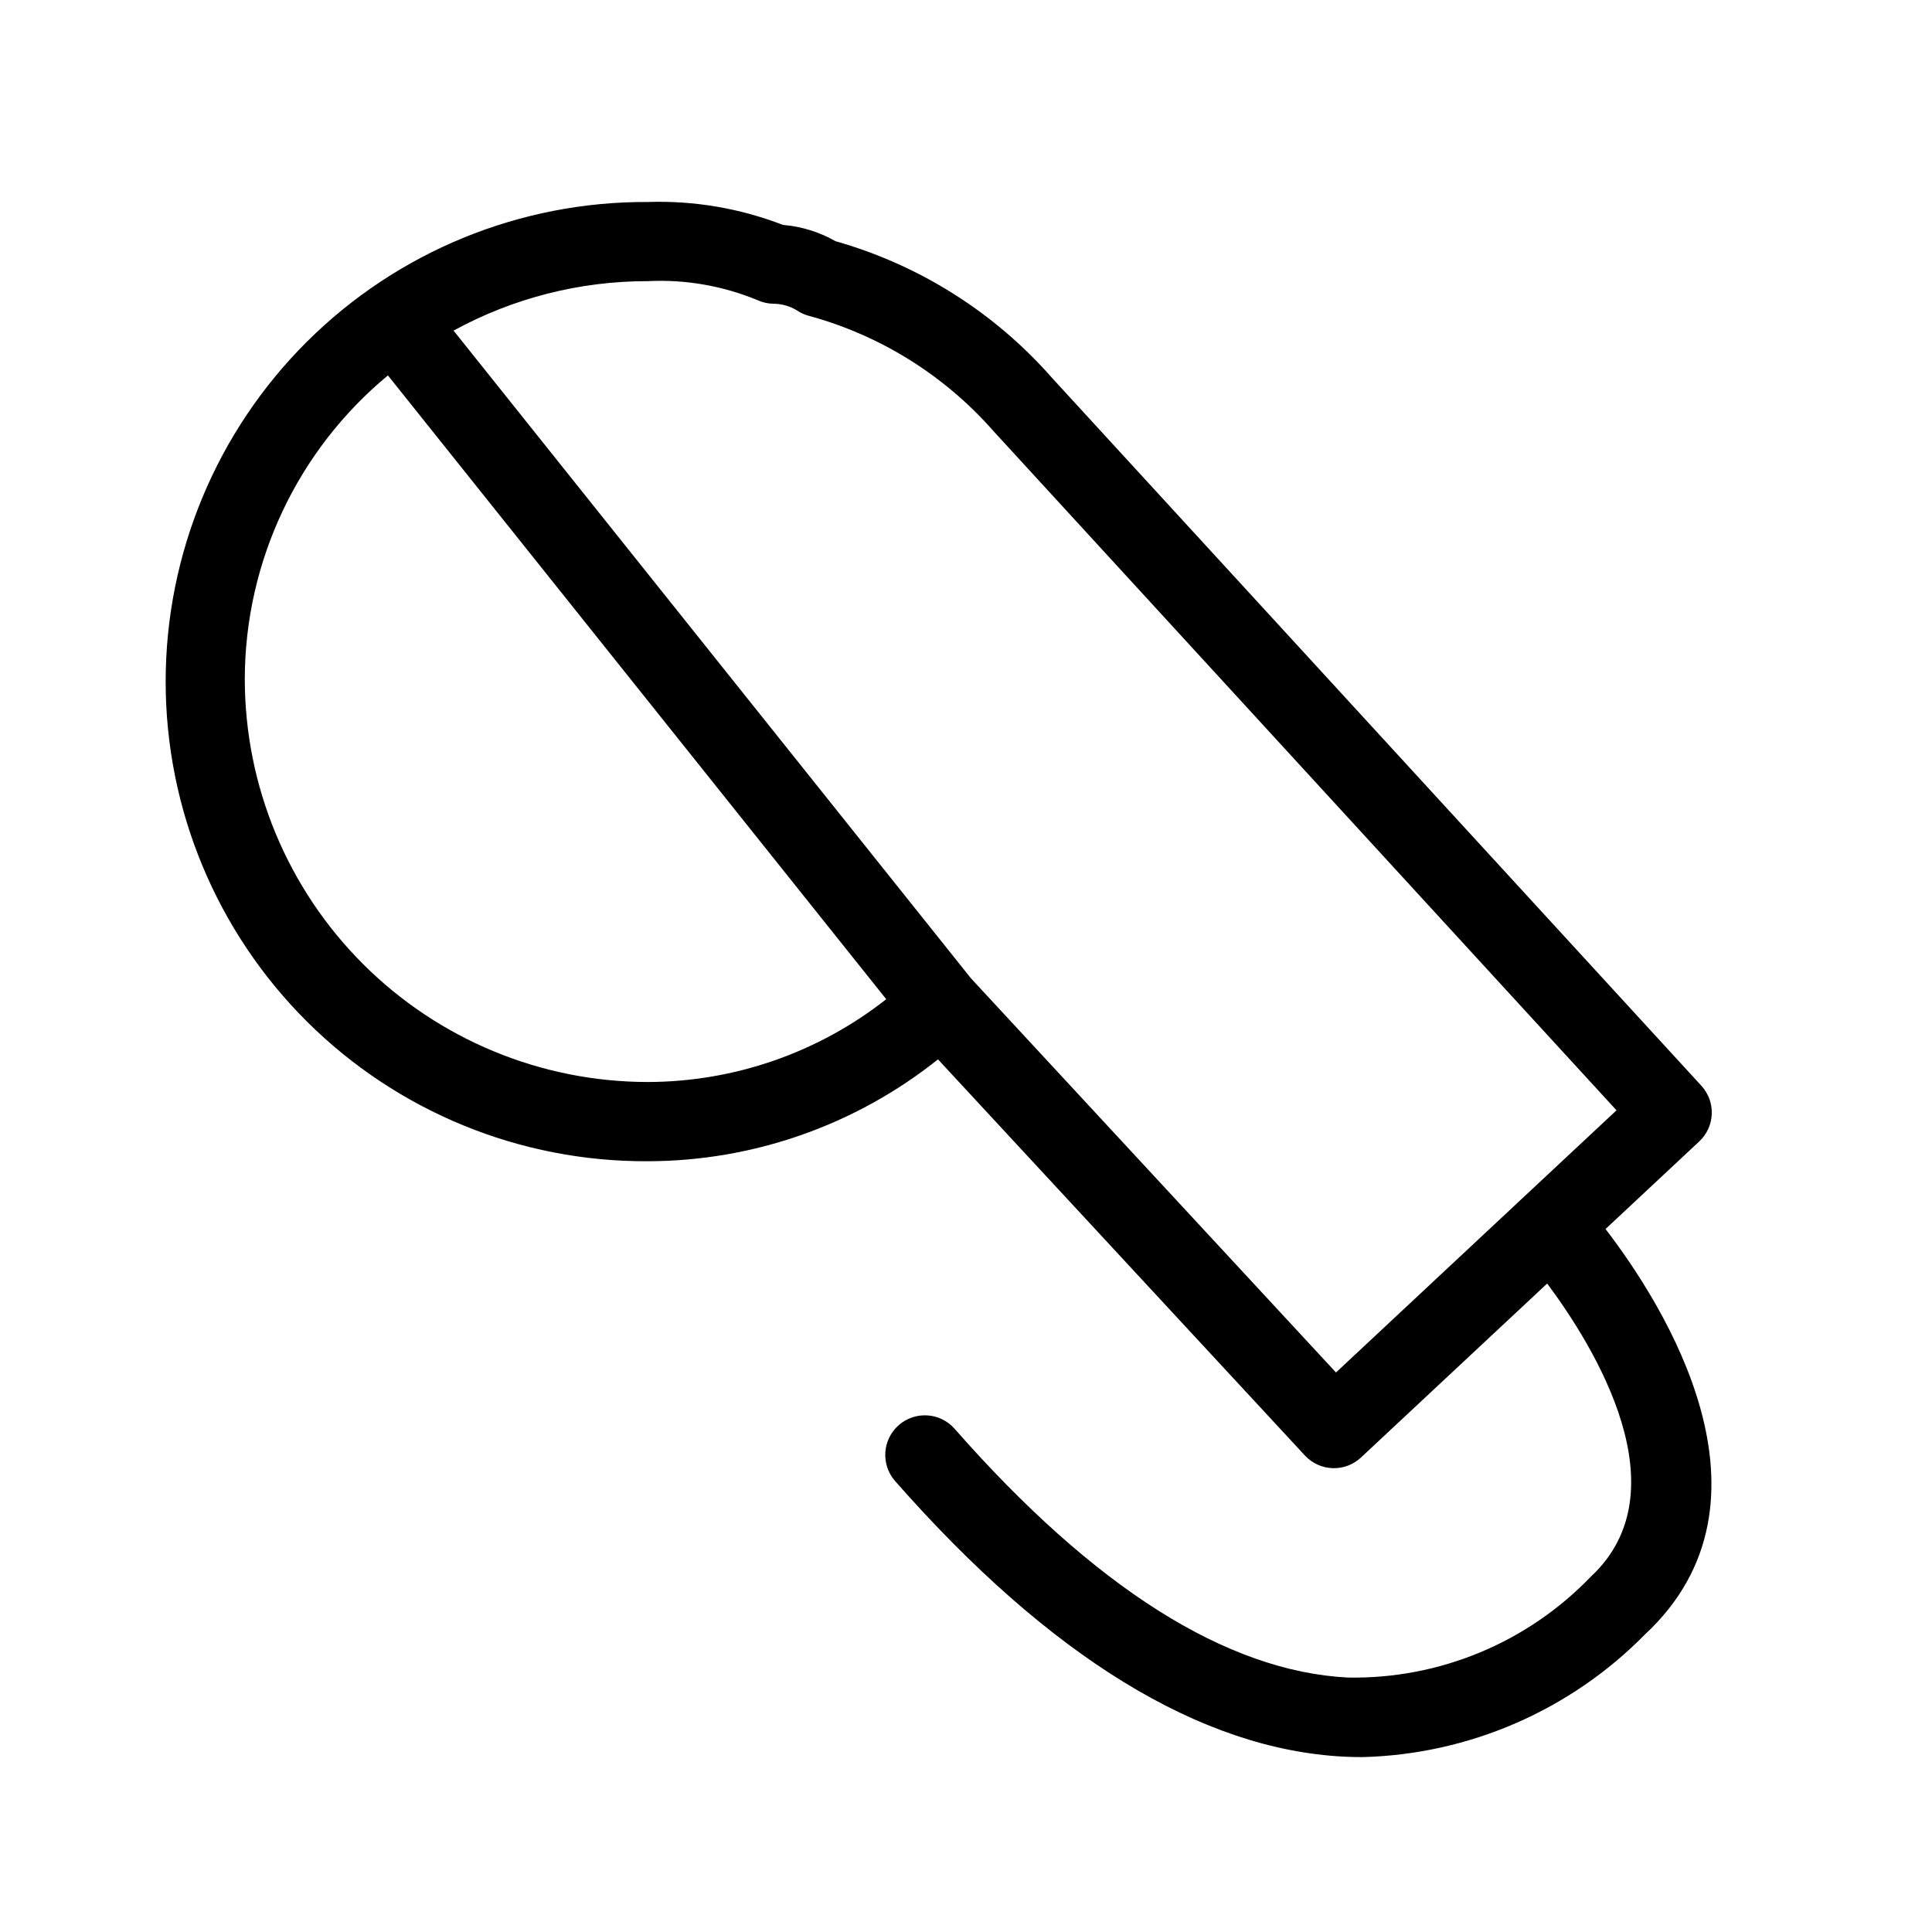 <?xml version="1.0" encoding="UTF-8"?>
<!-- Uploaded to: ICON Repo, www.svgrepo.com, Generator: ICON Repo Mixer Tools -->
<svg fill="#000000" width="800px" height="800px" version="1.1" viewBox="144 144 512 512" xmlns="http://www.w3.org/2000/svg">
 <path d="m594.31 446.5c4.207-3.93 4.465-10.516 0.574-14.762l-172.01-187.51c-15.246-17.391-35.203-30-57.453-36.309-4.273-2.441-9.027-3.914-13.93-4.312-11.43-4.422-23.633-6.488-35.883-6.078-33.812-0.16-66.297 13.16-90.266 37.016-23.965 23.852-37.441 56.273-37.441 90.09 0 33.812 13.477 66.234 37.441 90.09 23.969 23.852 56.453 37.176 90.266 37.016 27.973-0.027 55.105-9.547 76.965-27l97.238 104.98h-0.004c1.898 2.047 4.531 3.254 7.32 3.352 0.121 0.012 0.258 0.012 0.379 0.012 2.66 0 5.223-1.012 7.164-2.828l49.348-46.109c12.473 16.738 36.074 54.922 11.559 77.688-16.797 17.48-40.121 27.168-64.359 26.734-32.152-1.629-67.23-23.812-104.24-65.93-3.828-4.352-10.457-4.781-14.812-0.953-4.352 3.828-4.777 10.457-0.953 14.812 40.891 46.535 80.91 71.105 118.94 73.031 1.648 0.082 3.289 0.121 4.93 0.121 28.188-0.723 54.996-12.352 74.785-32.441 38.207-35.48 4.844-87.668-10.383-107.51zm-385.44-122.5c0.047-31.141 13.949-60.648 37.934-80.512l132.06 165.31c-18.035 14.184-40.305 21.91-63.25 21.945-28.301-0.035-55.434-11.289-75.441-31.301-20.012-20.012-31.27-47.145-31.301-75.445zm289.18 183.72-96.73-104.45-137.12-171.66c15.77-8.617 33.453-13.121 51.422-13.102 9.977-0.504 19.941 1.223 29.168 5.051 1.355 0.617 2.828 0.934 4.316 0.934 2.144 0.039 4.238 0.645 6.078 1.754 0.895 0.613 1.883 1.082 2.926 1.383 19 5.125 36.066 15.734 49.07 30.504l165.21 180.11z"/>
</svg>